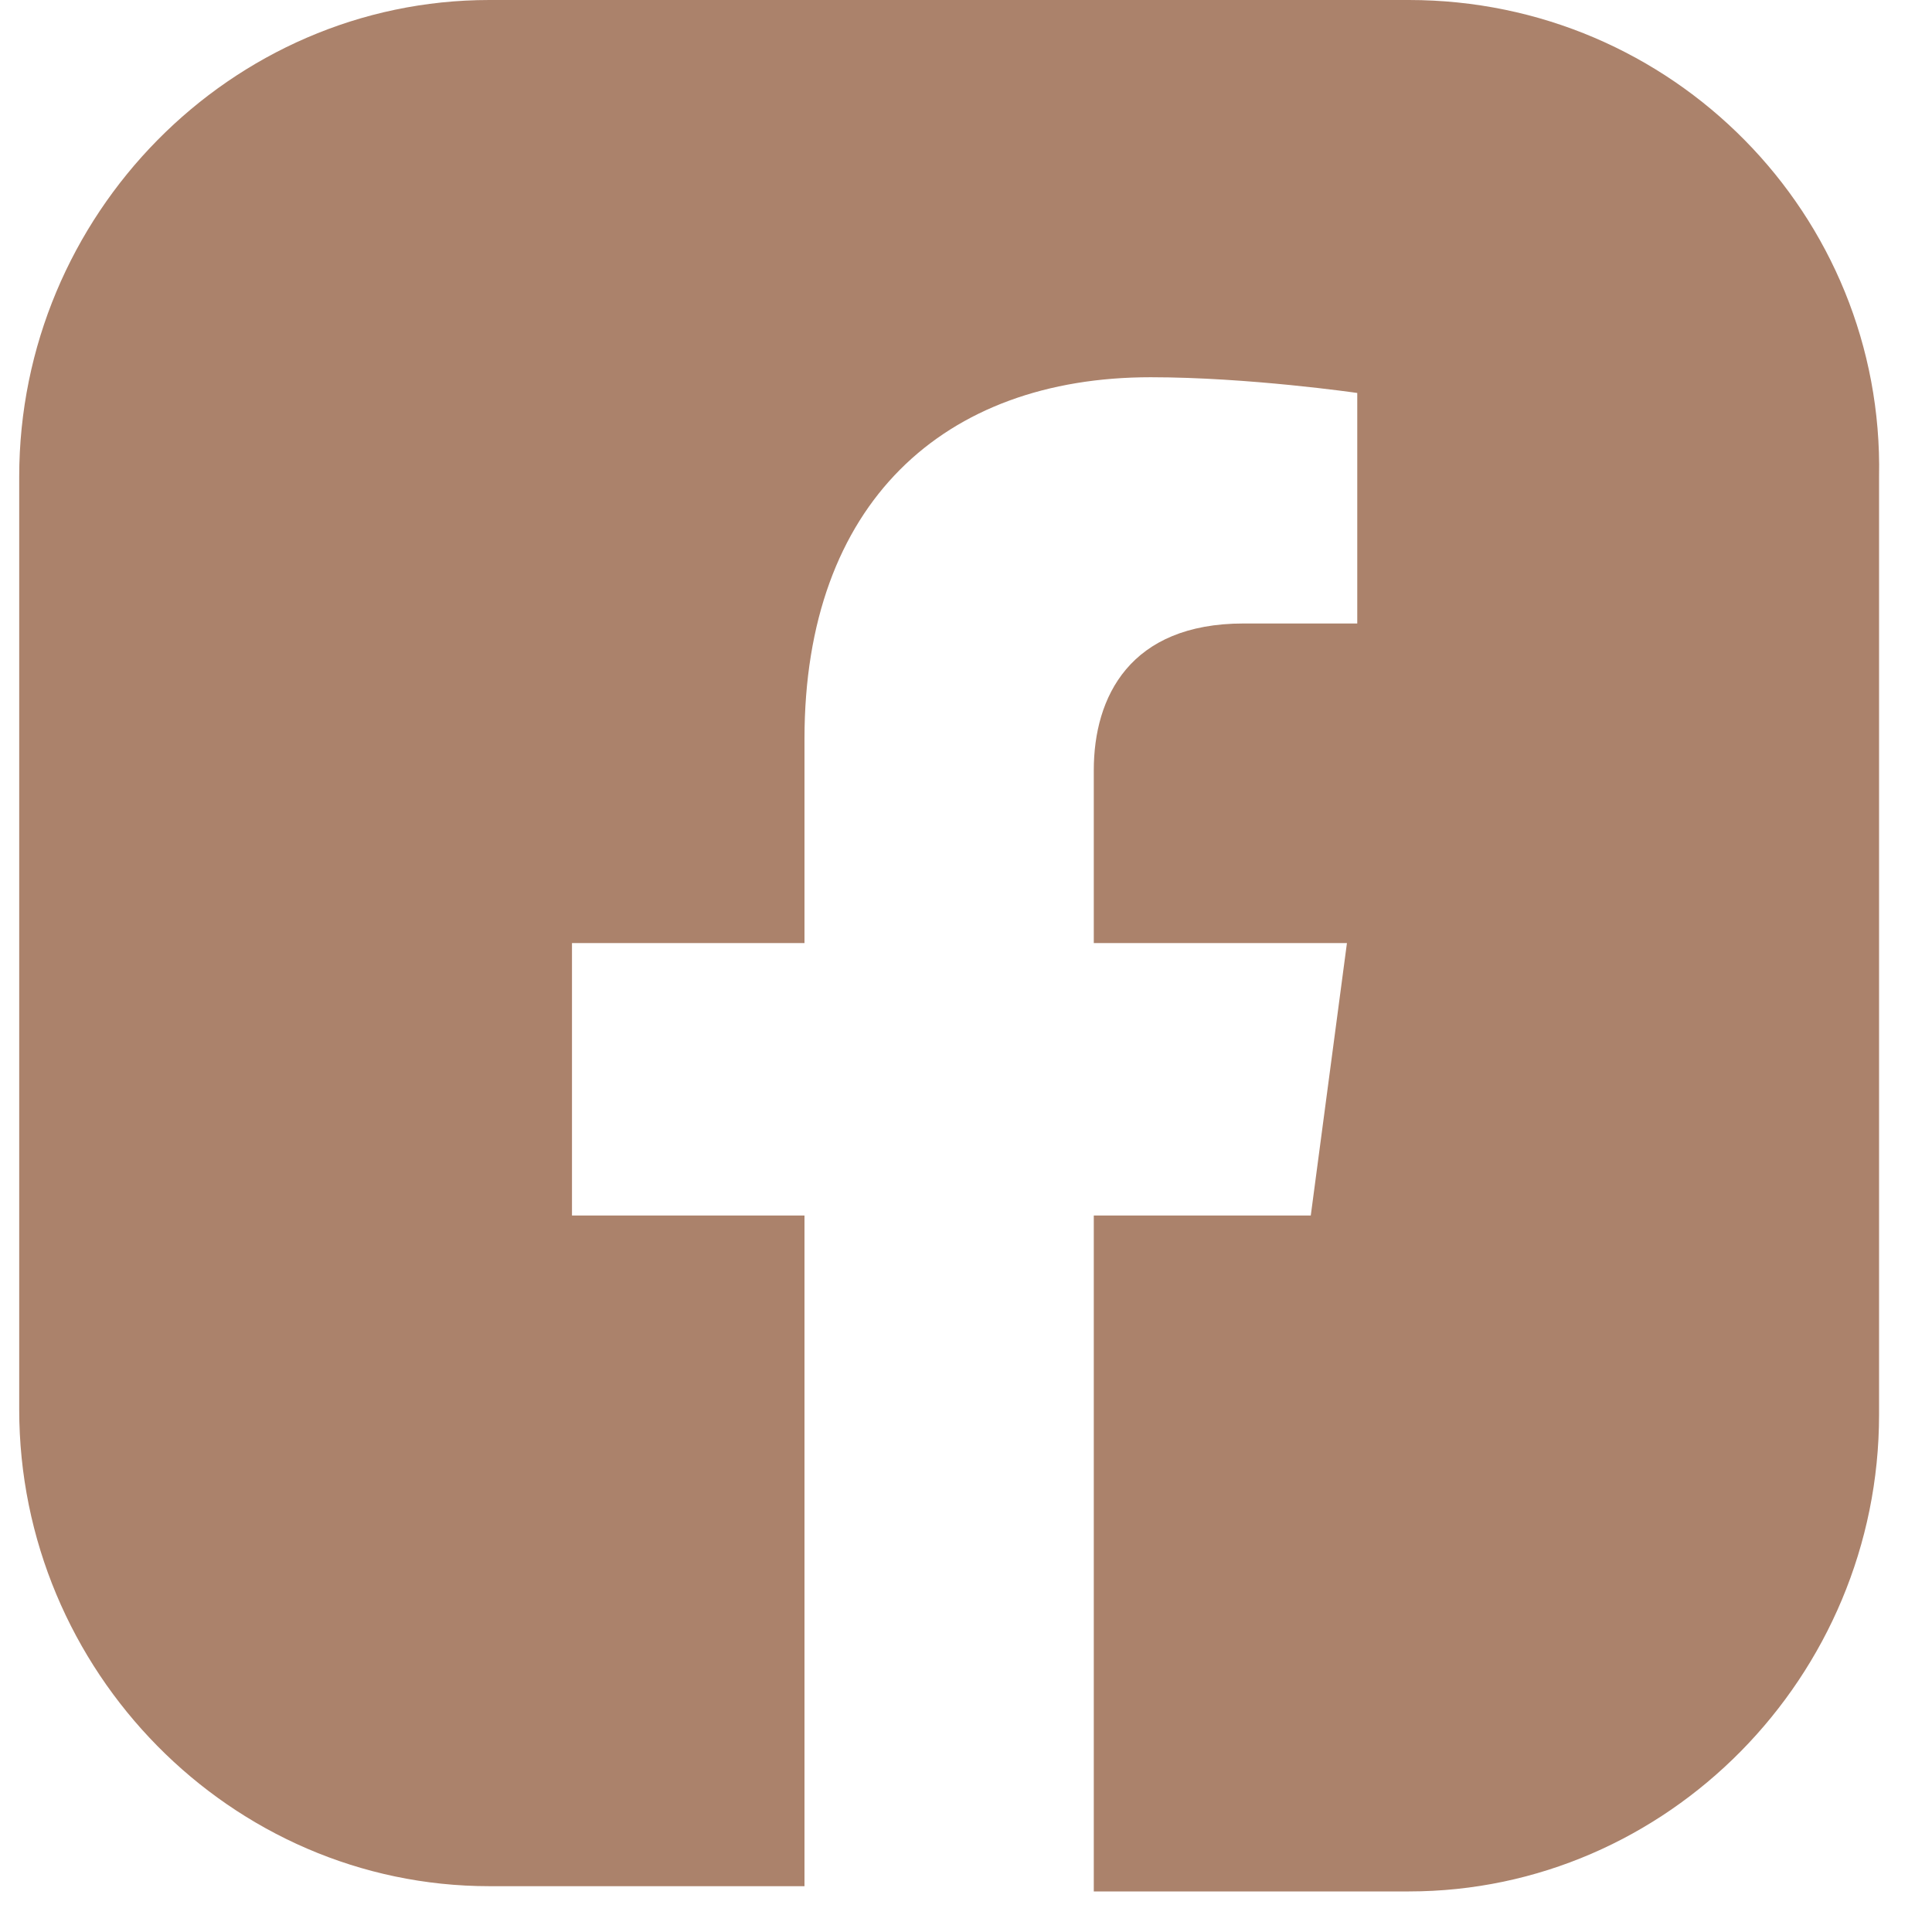 <svg width="35" height="35" viewBox="0 0 35 35" fill="none" xmlns="http://www.w3.org/2000/svg">
<path d="M25.524 0H8.865C4.186 0 0.348 3.892 0.348 8.637V25.532C0.348 30.278 4.186 34.17 8.865 34.17H14.574V22.02H10.362V17.085H14.574V13.383C14.574 9.112 17.101 6.834 20.845 6.834C22.623 6.834 24.588 7.119 24.588 7.119V11.295H22.529C20.47 11.295 19.815 12.624 19.815 13.953V17.085H24.401L23.746 22.02H19.815V34.265H25.524C30.203 34.265 34.041 30.373 34.041 25.627V8.637C34.134 3.892 30.297 0 25.524 0Z" fill="#AB826B"/>
</svg>

